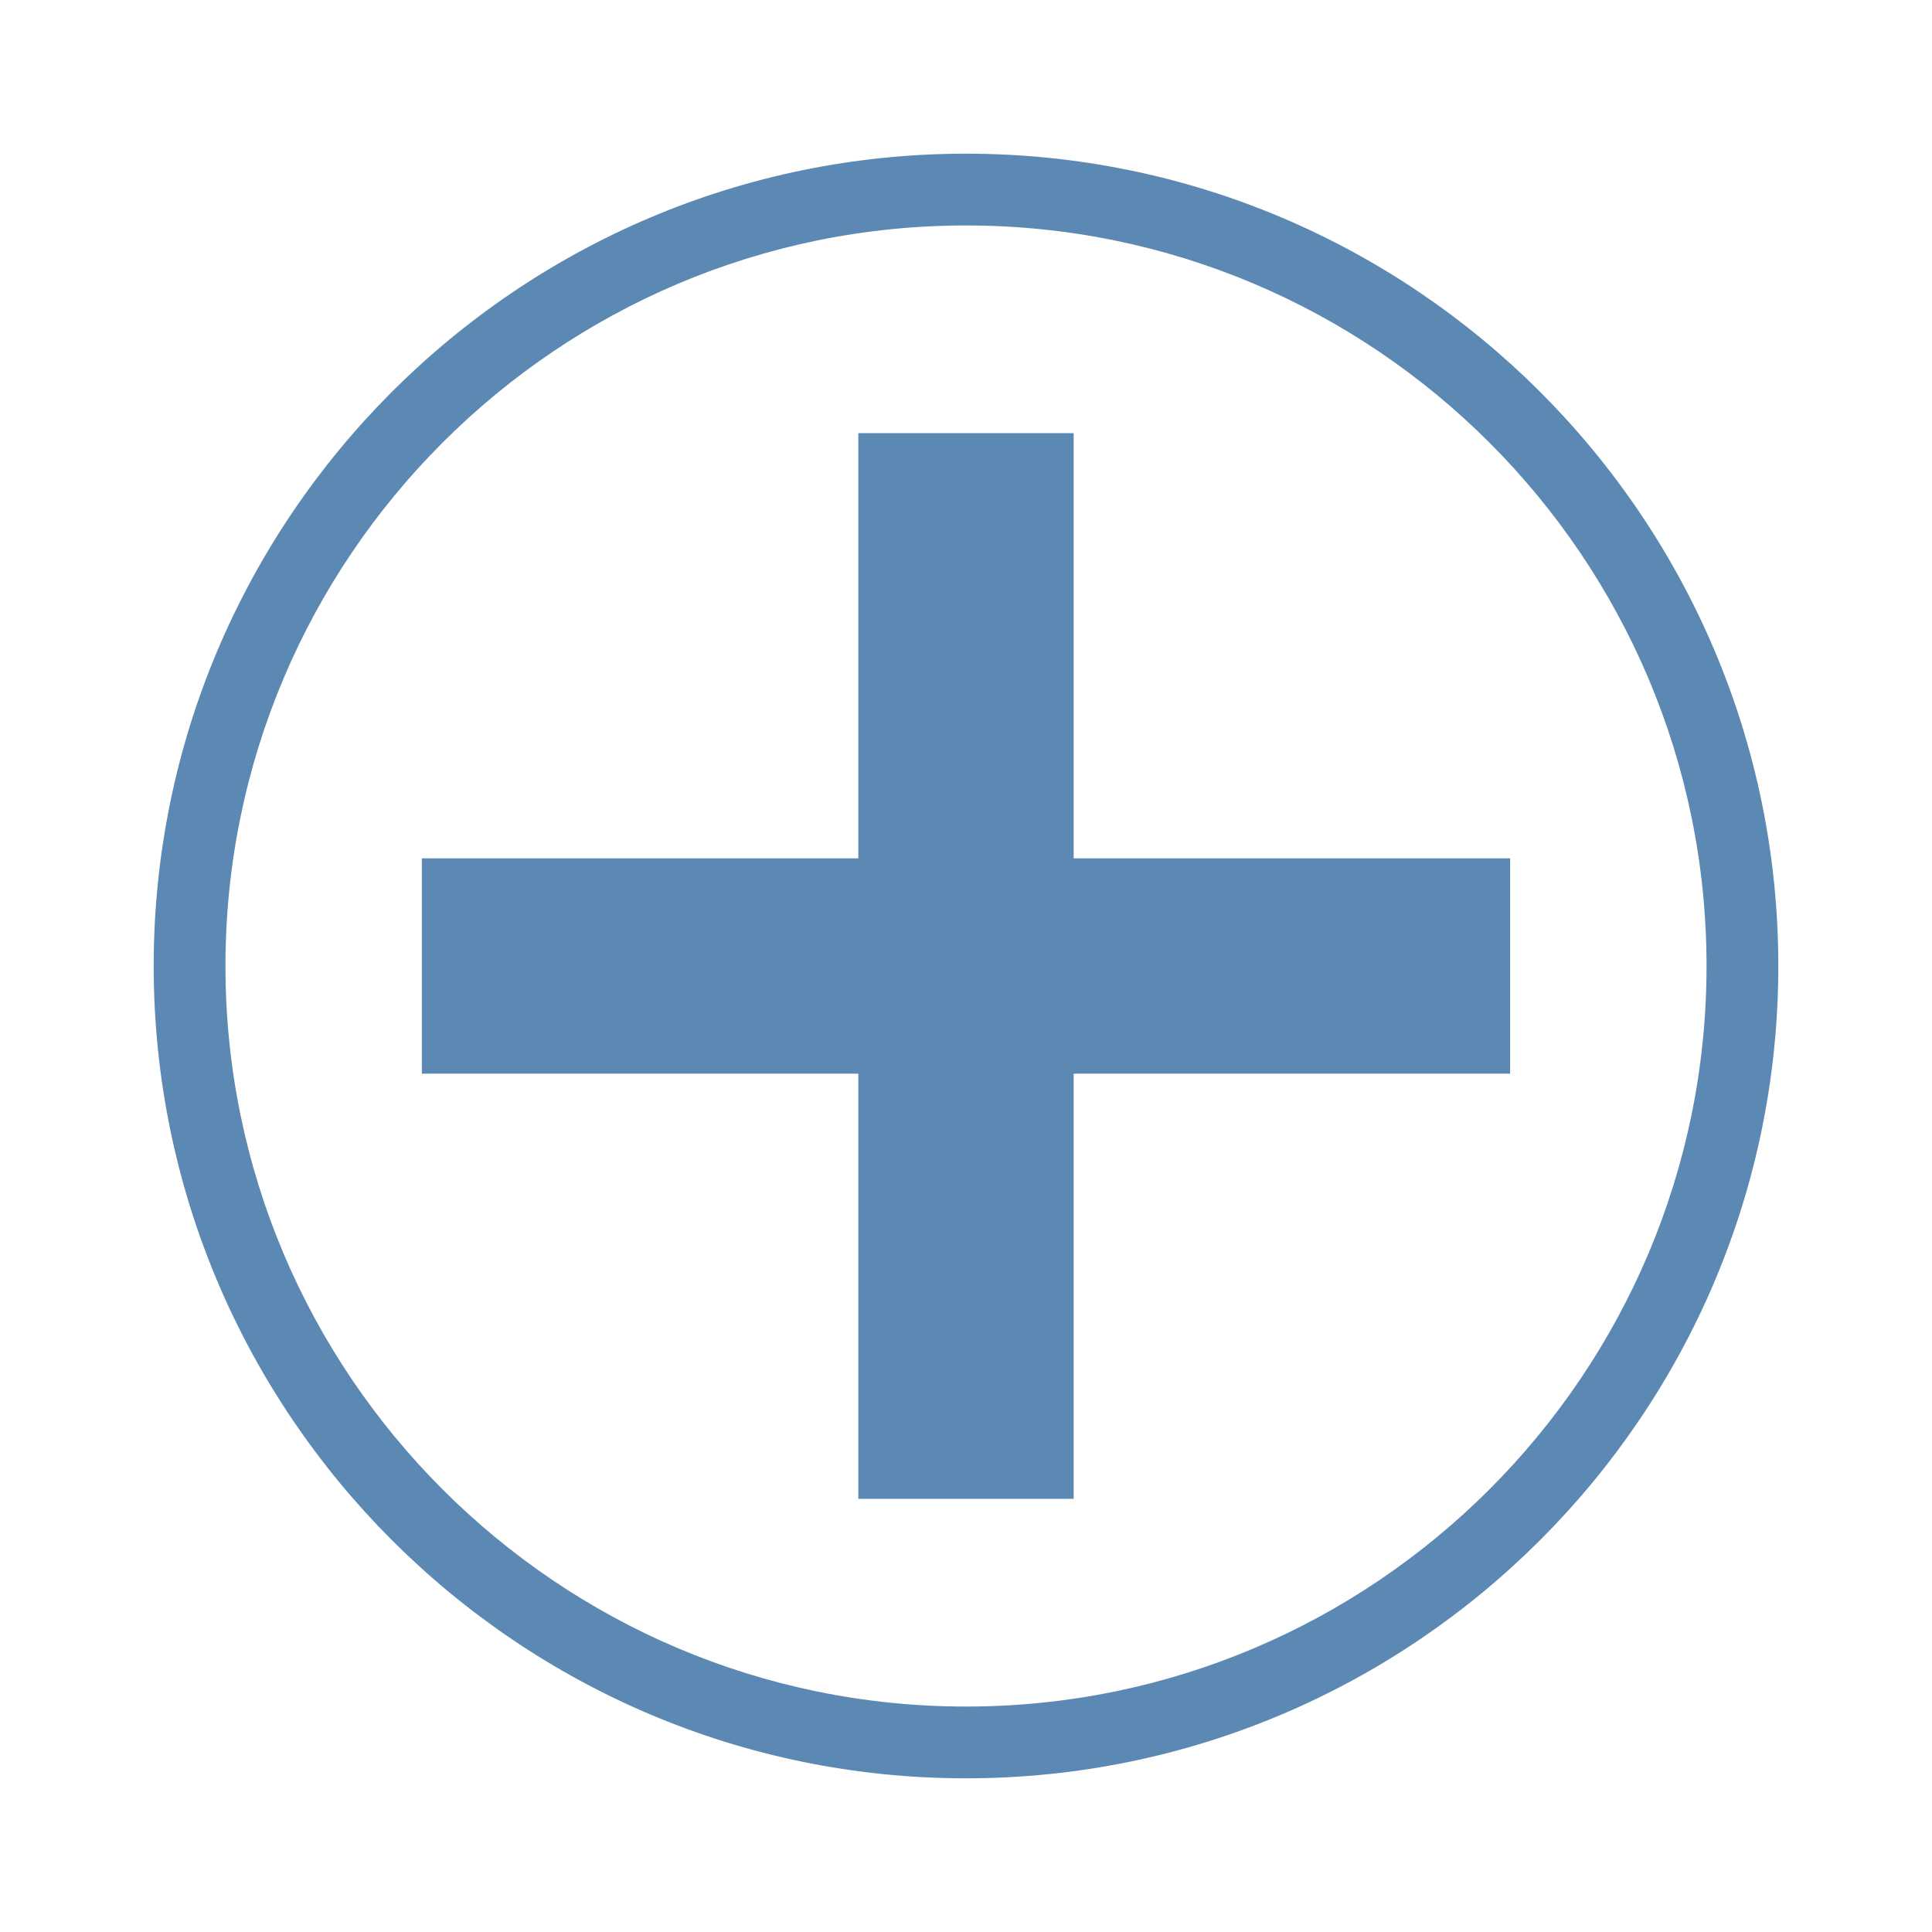 <?xml version="1.0" encoding="utf-8"?>
<!-- Generator: Adobe Illustrator 23.0.2, SVG Export Plug-In . SVG Version: 6.00 Build 0)  -->
<svg version="1.1" id="Layer_1" xmlns="http://www.w3.org/2000/svg" xmlns:xlink="http://www.w3.org/1999/xlink" x="0px" y="0px"
	 viewBox="0 0 150 150" style="enable-background:new 0 0 150 150;" xml:space="preserve">
<style type="text/css">
	.st0{fill-rule:evenodd;clip-rule:evenodd;fill:#E08433;}
	.st1{fill-rule:evenodd;clip-rule:evenodd;fill:#5B89B4;}
	.st2{fill-rule:evenodd;clip-rule:evenodd;fill:#7BADD3;}
	.st3{fill-rule:evenodd;clip-rule:evenodd;fill:#769D91;}
	.st4{fill-rule:evenodd;clip-rule:evenodd;fill:#D05559;}
	.st5{fill:#5B89B4;}
</style>
<g>
	<path class="st5" d="M75,138.068c-34.776,0-63.068-28.292-63.068-63.068c0-34.776,28.292-63.068,63.068-63.068
		S138.068,40.224,138.068,75C138.068,109.776,109.776,138.068,75,138.068z M75,17.504c-31.703,0-57.496,25.792-57.496,57.496
		c0,31.704,25.792,57.496,57.496,57.496S132.496,106.704,132.496,75C132.496,43.296,106.703,17.504,75,17.504z"/>
	<rect x="66.642" y="33.63" class="st5" width="16.716" height="82.74"/>
	<rect x="32.753" y="66.642" class="st5" width="84.493" height="16.716"/>
</g>
</svg>
